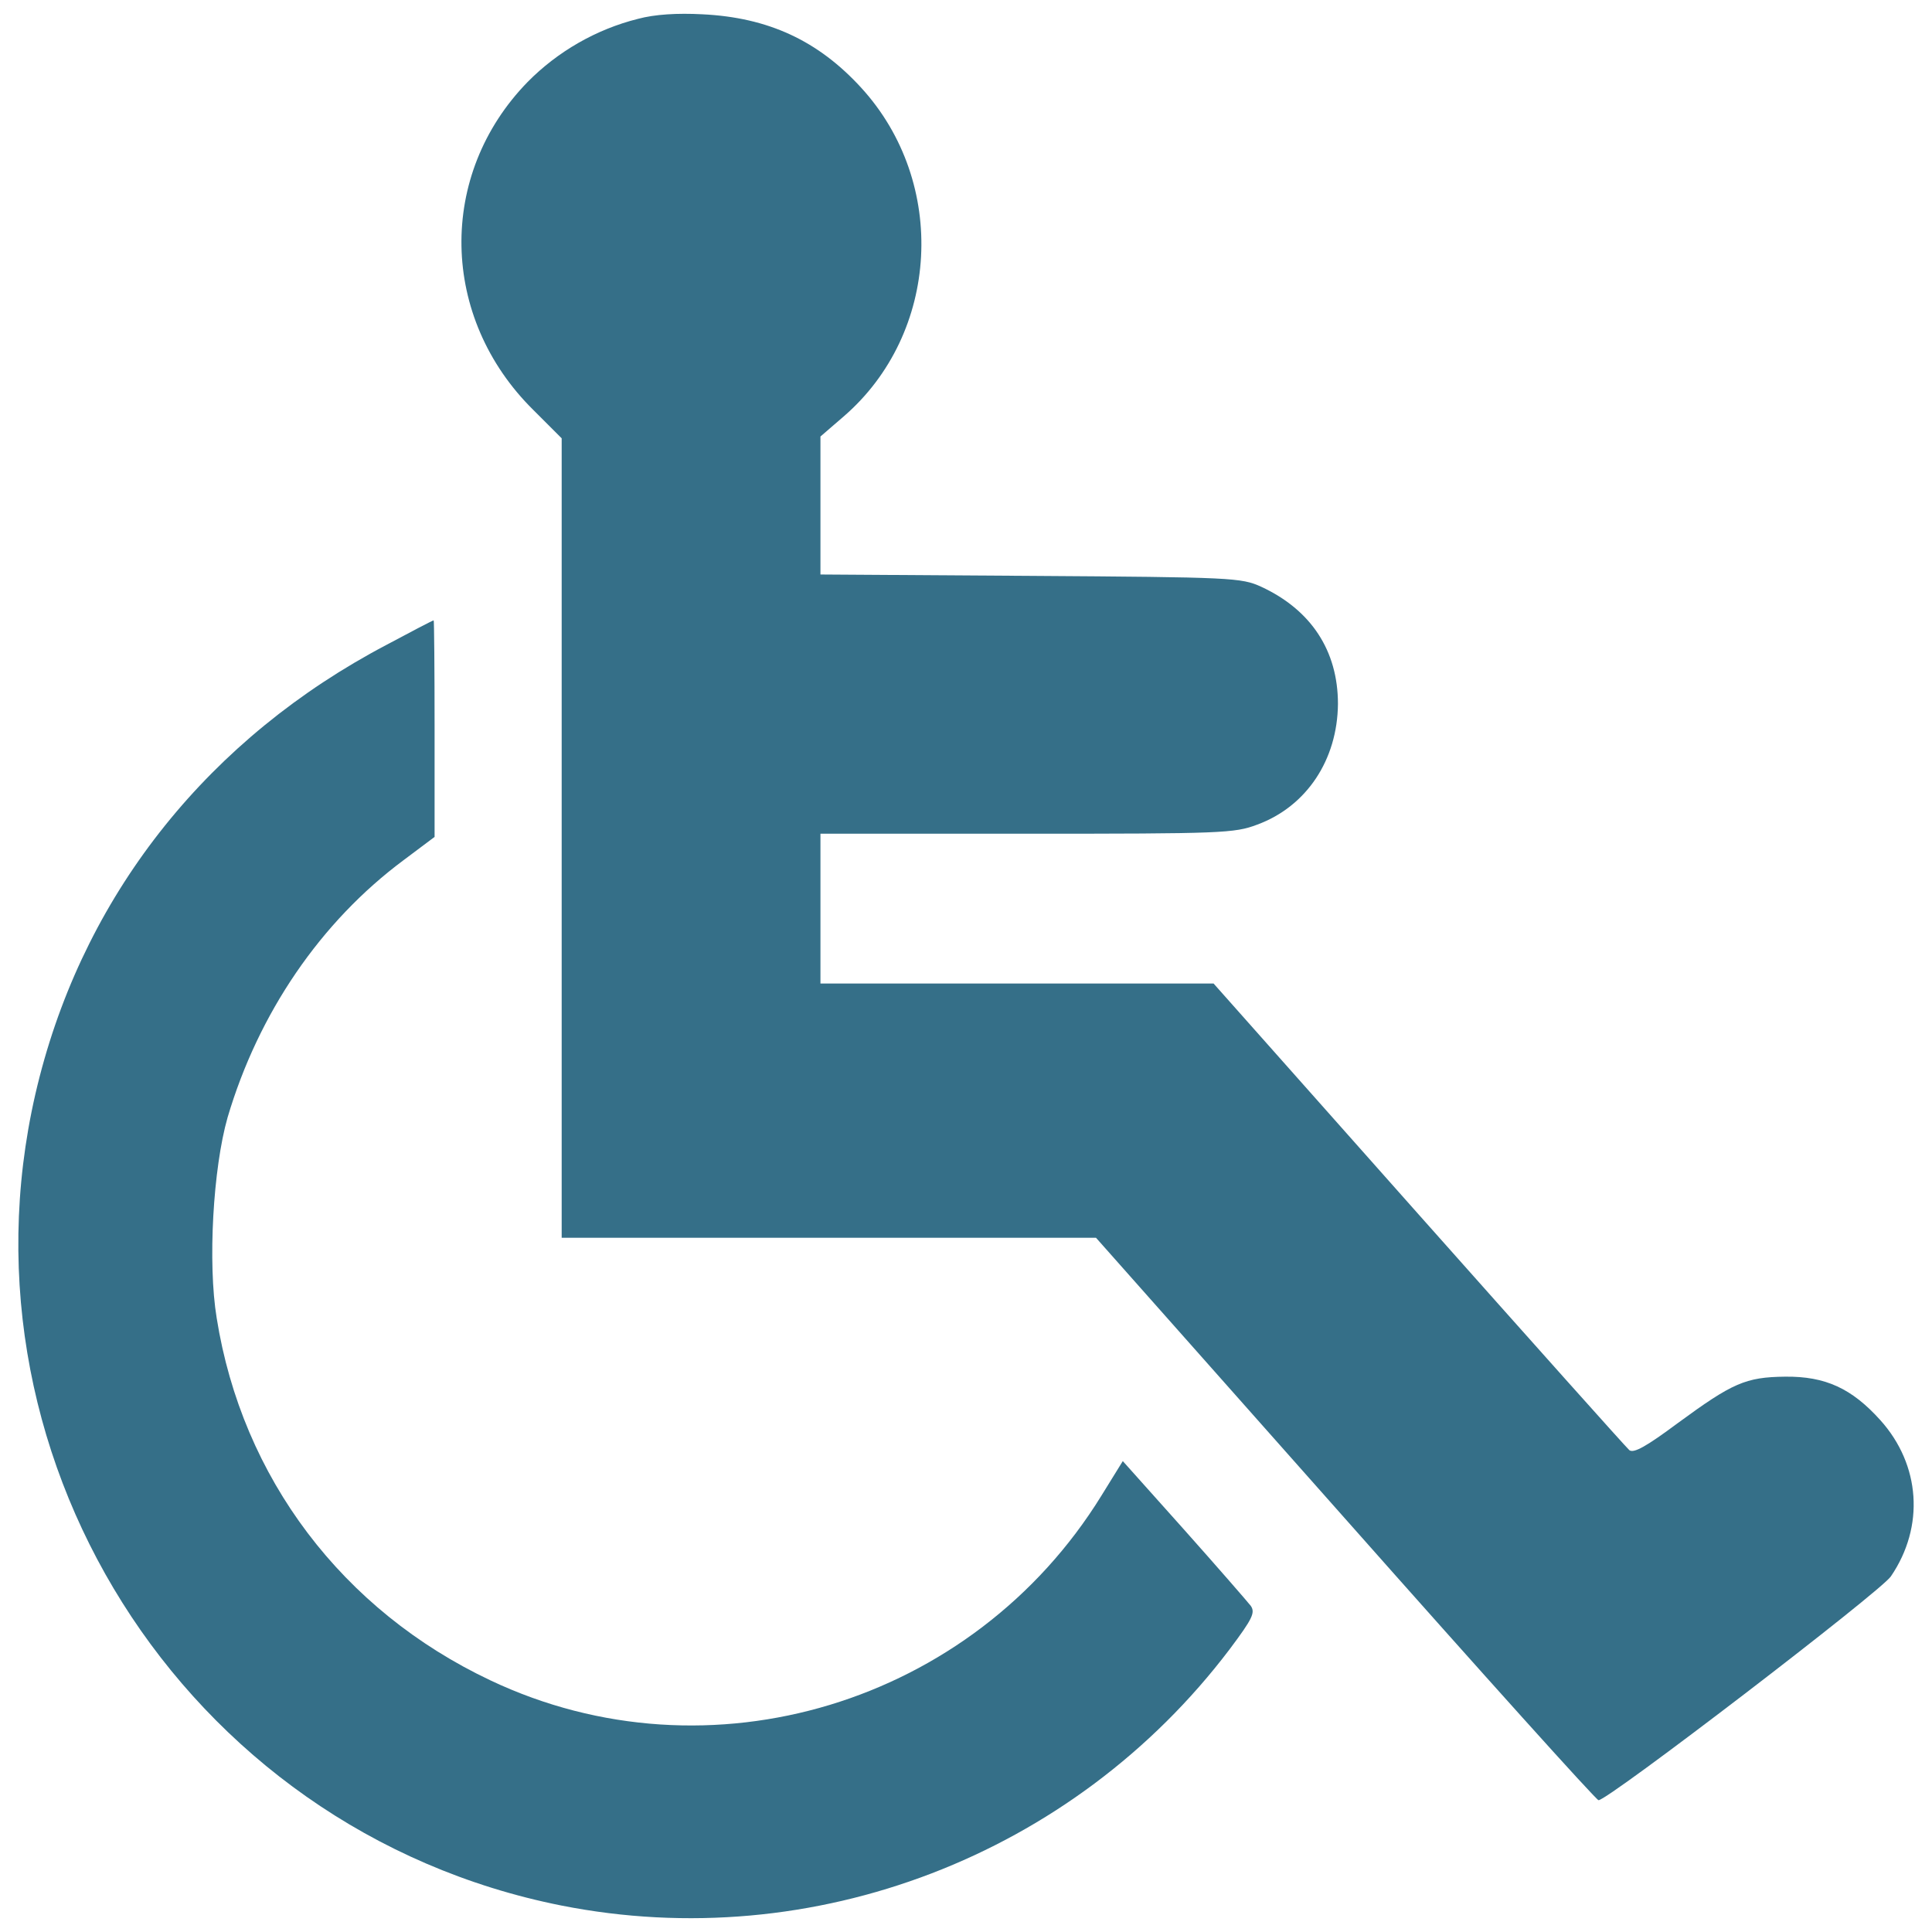 <?xml version="1.0" encoding="UTF-8"?>
<!DOCTYPE svg PUBLIC "-//W3C//DTD SVG 1.1//EN" "http://www.w3.org/Graphics/SVG/1.1/DTD/svg11.dtd">
<!-- Creator: CorelDRAW 2020 (64-Bit Zkušební verze) -->
<svg xmlns="http://www.w3.org/2000/svg" xml:space="preserve" width="70mm" height="70mm" version="1.1" style="shape-rendering:geometricPrecision; text-rendering:geometricPrecision; image-rendering:optimizeQuality; fill-rule:evenodd; clip-rule:evenodd"
viewBox="0 0 6471.86 6471.86"
 xmlns:xlink="http://www.w3.org/1999/xlink"
 xmlns:xodm="http://www.corel.com/coreldraw/odm/2003">
 <defs>
  <style type="text/css">
   <![CDATA[
    .fil0 {fill:none}
    .fil1 {fill:#356F88;fill-rule:nonzero}
   ]]>
  </style>
 </defs>
 <g id="Vrstva_x0020_1">
  <rect class="fil0" x="-0" y="-0" width="6471.87" height="6471.87"/>
  <g id="_1913693893408">
   <path class="fil1" d="M2137.04 63.16c-139.88,34.99 -269.13,109.49 -369.55,211.4 -302.62,310.21 -295.04,789.25 19.77,1099.46l94.27 94.27 0 1338.2 0 1339.75 894.13 0 895.7 0 834.86 941.31c459.28,518.56 840.95,942.79 848.53,942.79 28.9,3.04 945.84,-699.52 979.34,-749.66 114.03,-167.28 98.86,-374.08 -34.99,-523.1 -95.76,-106.44 -184,-147.52 -319.34,-145.97 -132.29,1.5 -176.42,21.26 -358.87,155.1 -106.44,79.11 -147.52,101.91 -162.68,91.23 -10.69,-9.13 -328.47,-364.95 -705.6,-789.25l-687.34 -774.08 -658.44 0 -658.45 0 0 -250.92 0 -250.87 691.87 0c652.42,0 694.99,-1.55 770.98,-30.38 165.73,-60.84 269.13,-217.43 270.68,-404.54 0,-177.91 -89.73,-314.8 -257.02,-392.35 -66.85,-30.39 -95.82,-31.94 -772.46,-36.48l-704.06 -4.6 0 -231.1 0 -231.17 77.55 -66.93c322.39,-278.26 349.73,-783.15 59.28,-1101 -144.48,-158.15 -311.76,-235.71 -532.24,-246.39 -83.64,-4.47 -159.63,0.06 -215.94,15.29z"/>
   <path class="fil1" d="M1294.6 2160.22c-590.03,310.21 -1000.59,821.12 -1161.78,1446.14 -322.39,1250.02 478.97,2524.34 1747.27,2776.75 844,167.28 1715.33,-167.29 2238.43,-857.67 77.55,-103.4 86.69,-123.16 71.46,-145.97 -10.69,-13.66 -111.05,-129.25 -223.52,-255.45l-205.31 -229.61 -71.47 115.59c-430.32,697.95 -1315.39,965.6 -2046.85,618.91 -495.76,-234.21 -831.82,-678.2 -916.94,-1213.48 -30.39,-184 -12.19,-501.86 36.47,-672.18 103.4,-349.8 311.76,-655.4 590.02,-862.2l103.4 -77.55 0 -361.91c0,-200.72 -1.49,-363.46 -3.04,-363.46 -3.04,-0.06 -73.02,36.41 -158.14,82.08z"/>
  </g>
 </g>
</svg>
